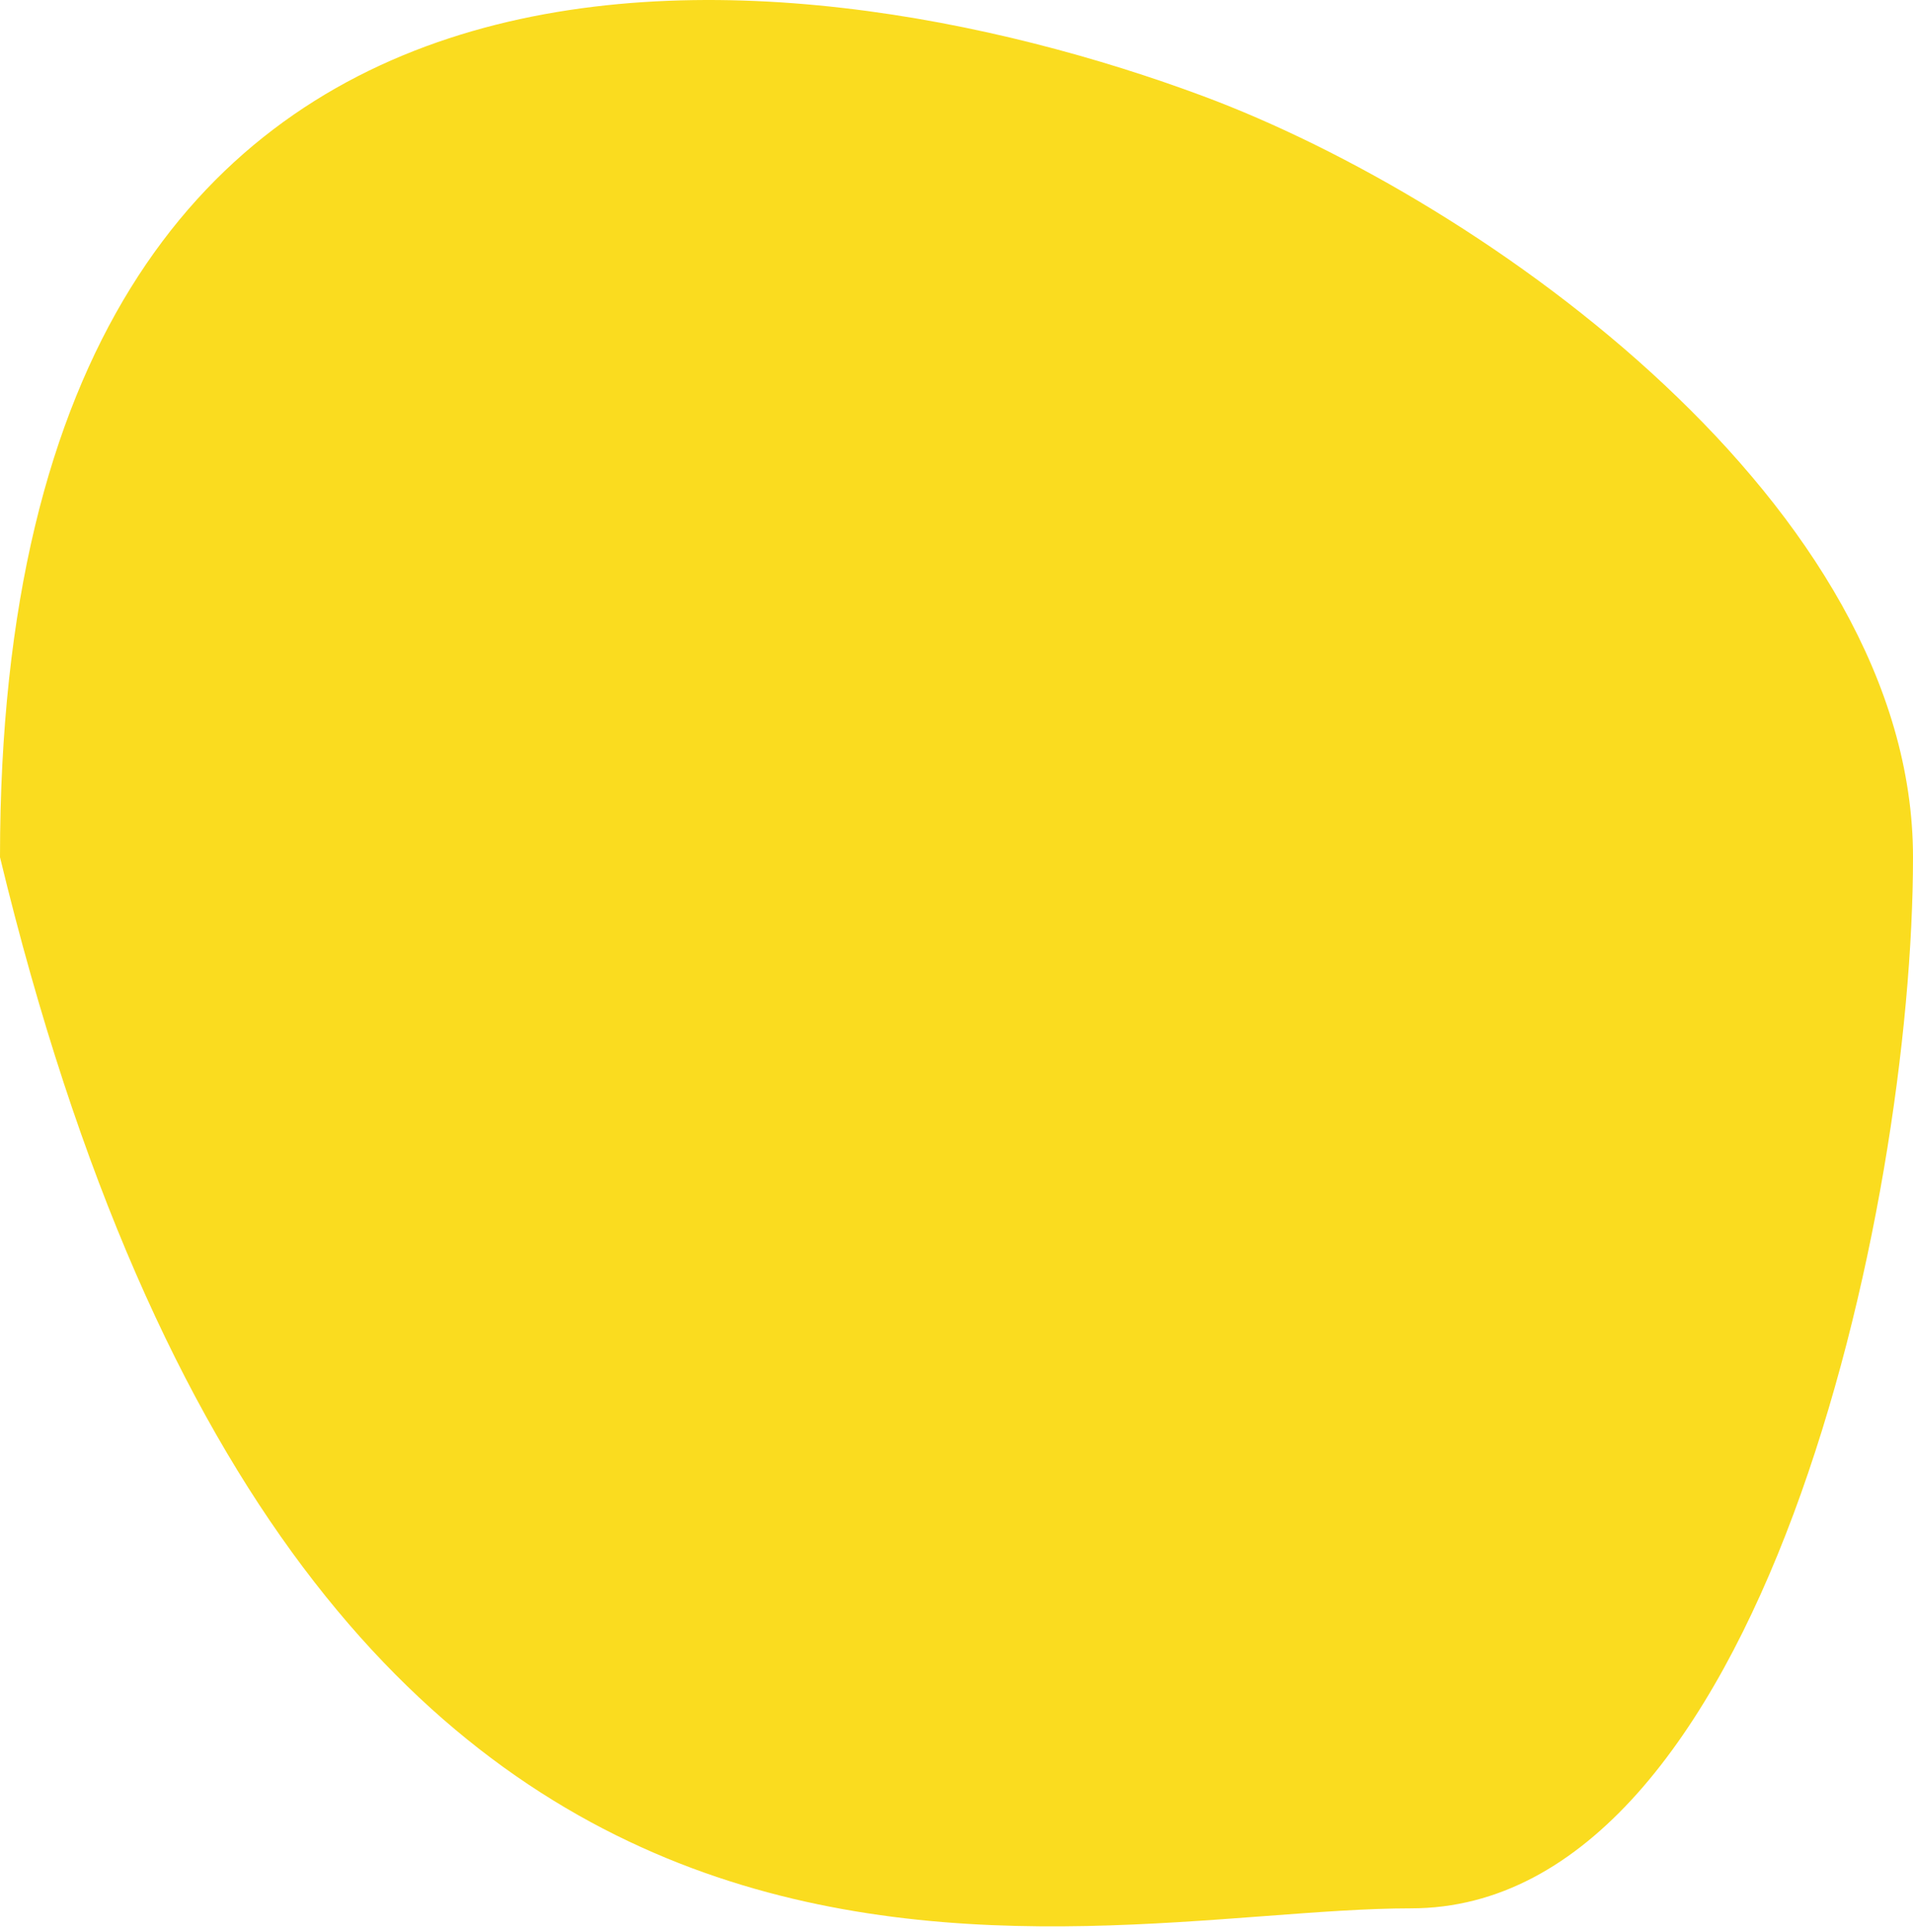<?xml version="1.0" encoding="UTF-8"?> <svg xmlns="http://www.w3.org/2000/svg" width="101" height="102" viewBox="0 0 101 102" fill="none"> <path d="M101 45.261C101 63.763 93.001 100.761 74.5 100.761C55.998 100.761 16.5 113.567 0 45.261C0 -8.433 42 -2.933 63.5 5.067C78.5 10.648 101 26.759 101 45.261Z" fill="#FADC1F"></path> </svg> 